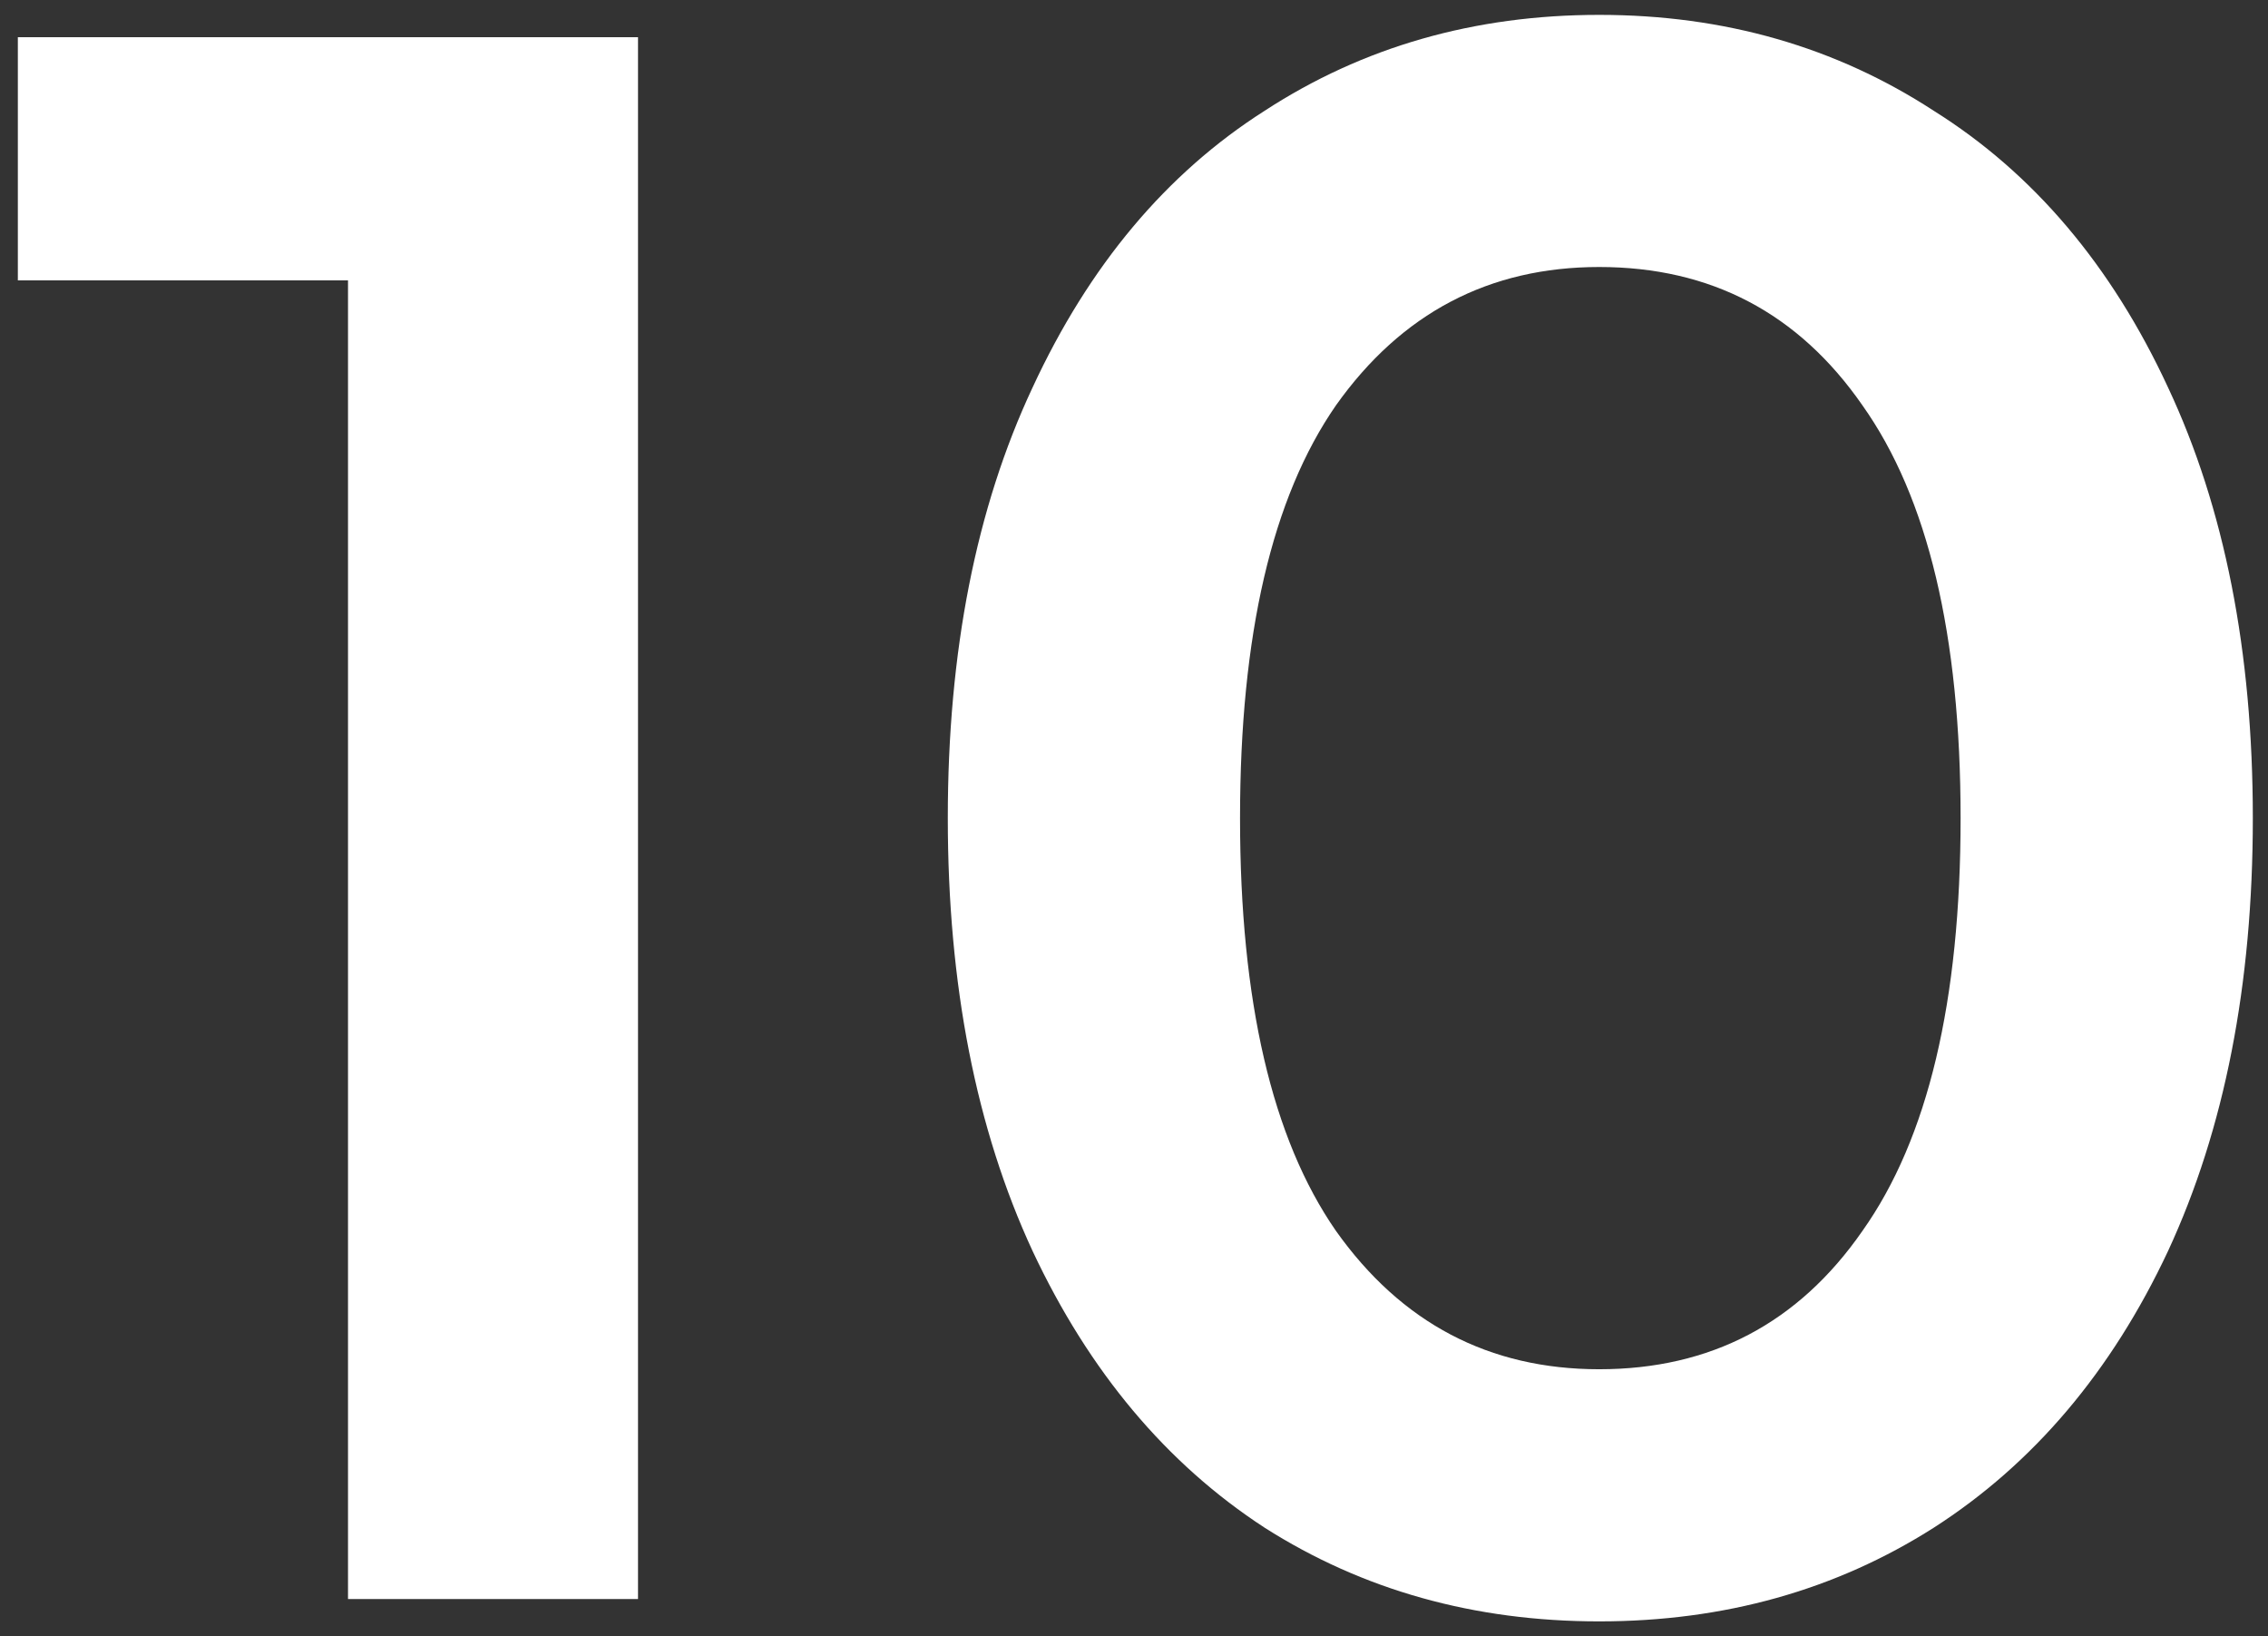 <?xml version="1.0" encoding="UTF-8"?> <svg xmlns="http://www.w3.org/2000/svg" width="61" height="44" viewBox="0 0 61 44" fill="none"><rect x="0" y="0" width="61" height="44" fill="#333333" stroke="none"/><path d="M17.16 1V43H9.36V7.54H0.48V1H17.16ZM43.012 43.6C39.652 43.6 36.652 42.76 34.012 41.08C31.372 39.36 29.292 36.88 27.772 33.64C26.252 30.36 25.492 26.48 25.492 22C25.492 17.52 26.252 13.66 27.772 10.42C29.292 7.14 31.372 4.66 34.012 2.98C36.652 1.26 39.652 0.4 43.012 0.4C46.372 0.4 49.372 1.26 52.012 2.98C54.692 4.66 56.792 7.14 58.312 10.42C59.832 13.66 60.592 17.52 60.592 22C60.592 26.48 59.832 30.36 58.312 33.64C56.792 36.88 54.692 39.36 52.012 41.08C49.372 42.76 46.372 43.6 43.012 43.6ZM43.012 36.82C46.012 36.82 48.372 35.58 50.092 33.1C51.852 30.62 52.732 26.92 52.732 22C52.732 17.08 51.852 13.38 50.092 10.9C48.372 8.42 46.012 7.18 43.012 7.18C40.052 7.18 37.692 8.42 35.932 10.9C34.212 13.38 33.352 17.08 33.352 22C33.352 26.92 34.212 30.62 35.932 33.1C37.692 35.58 40.052 36.82 43.012 36.82Z" fill="white"></path></svg> 